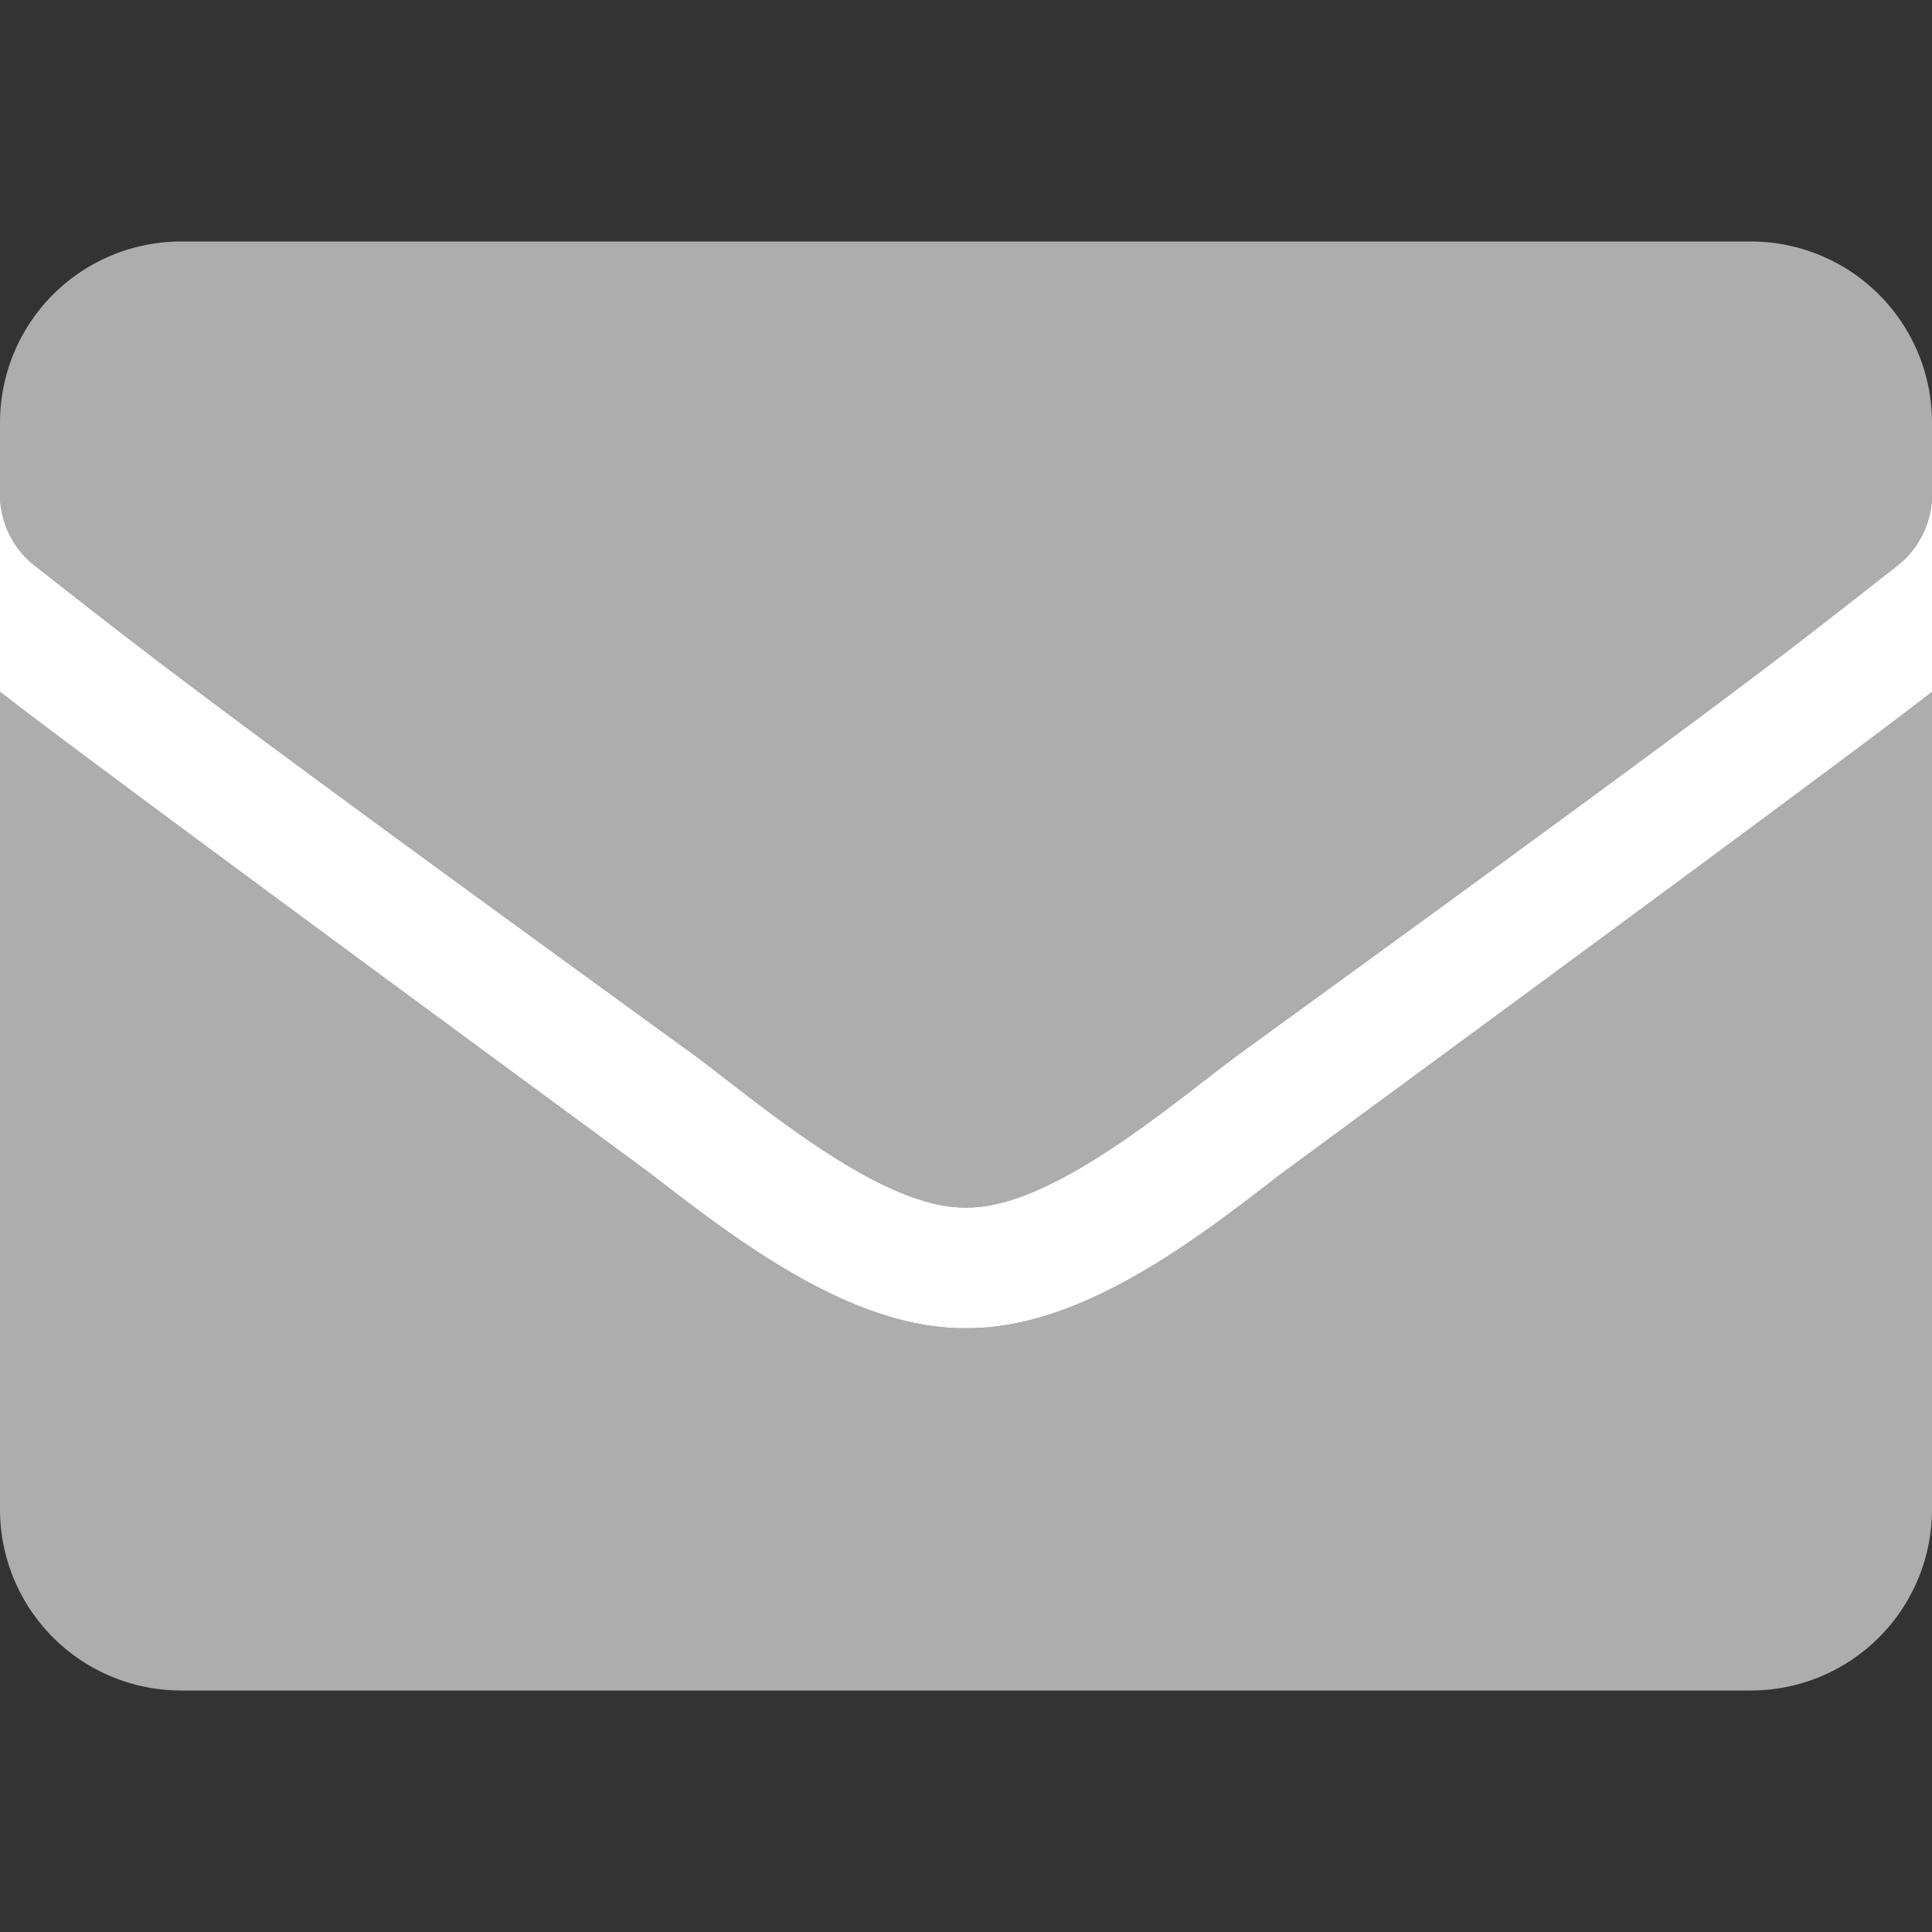<svg id="Ebene_1" data-name="Ebene 1" xmlns="http://www.w3.org/2000/svg" viewBox="0 0 512 512">
  <rect x="0" y="0" width="512" height="512" fill="#333333" stroke="none"/>
  <defs>
    <style>
      .cls-1, .cls-2 {
        fill: #fff;
      }

      .cls-1 {
        opacity: 0.6;
        isolation: isolate;
      }
    </style>
  </defs>
  <path class="cls-1" d="M256.47,352h-.94c-30.1,0-60.41-23.42-82.54-40.52C169.39,308.7,24.77,202.7,0,183.33V400a48,48,0,0,0,48,48H464a48,48,0,0,0,48-48V183.36C487.54,202.53,342.6,308.7,339,311.48,316.88,328.58,286.57,352,256.47,352ZM464,64H48A48,48,0,0,0,0,112v19a24.08,24.08,0,0,0,9.2,18.9c30.6,23.9,40.7,32.4,173.4,128.7,16.8,12.2,50.2,41.8,73.4,41.4,23.2.4,56.6-29.2,73.4-41.4,132.7-96.3,142.8-104.7,173.4-128.7A23.93,23.93,0,0,0,512,131V112A48,48,0,0,0,464,64Z"/>
  <path class="cls-2" d="M512,131v52.36C487.54,202.53,342.6,308.7,339,311.48,316.88,328.58,286.57,352,256.47,352h-.94c-30.1,0-60.41-23.42-82.54-40.52C169.39,308.7,24.77,202.7,0,183.33V131a24.08,24.08,0,0,0,9.2,18.9c30.6,23.9,40.7,32.4,173.4,128.7,16.69,12.12,49.75,41.4,72.93,41.4h.94c23.18,0,56.24-29.28,72.93-41.4,132.7-96.3,142.8-104.7,173.4-128.7A23.93,23.93,0,0,0,512,131Z"/>
</svg>

